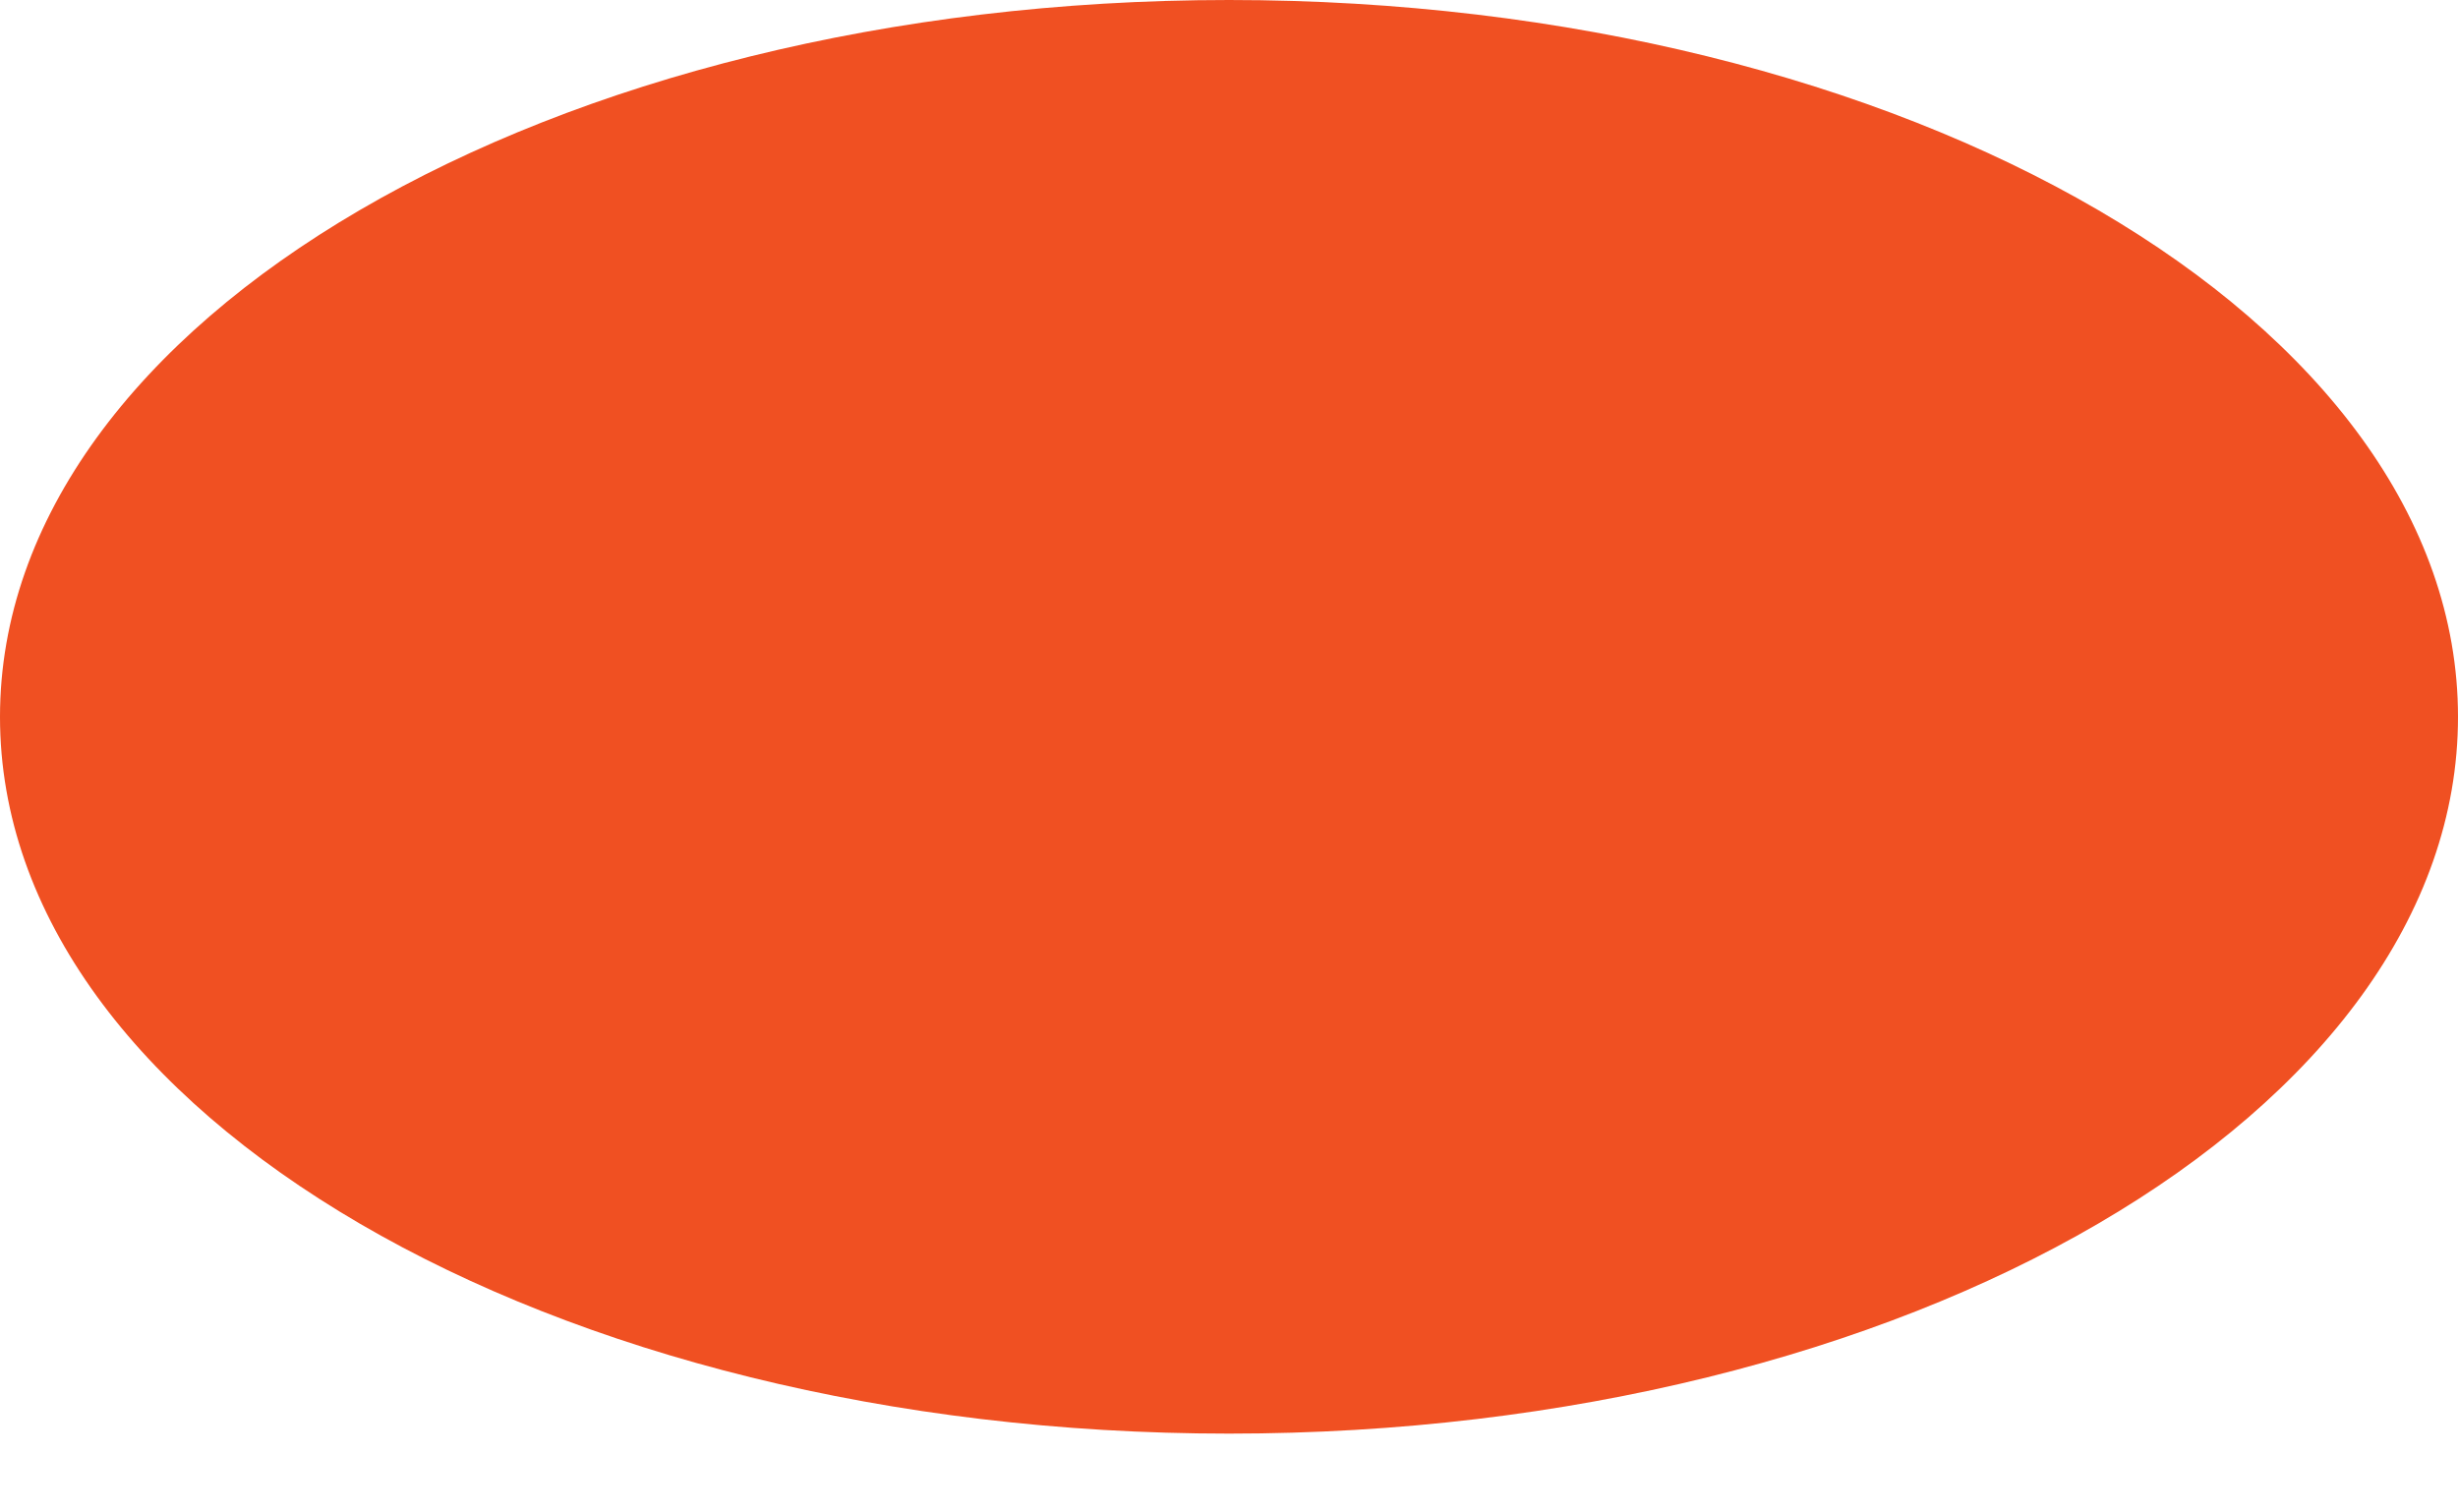 <?xml version="1.0" encoding="utf-8"?>
<svg xmlns="http://www.w3.org/2000/svg" fill="none" height="100%" overflow="visible" preserveAspectRatio="none" style="display: block;" viewBox="0 0 13 8" width="100%">
<path d="M13 3.792C13 5.886 10.09 7.583 6.5 7.583C2.91 7.583 0 5.886 0 3.792C0 1.698 2.91 0 6.5 0C10.09 0 13 1.698 13 3.792Z" fill="#F05022" id="Vector"/>
</svg>